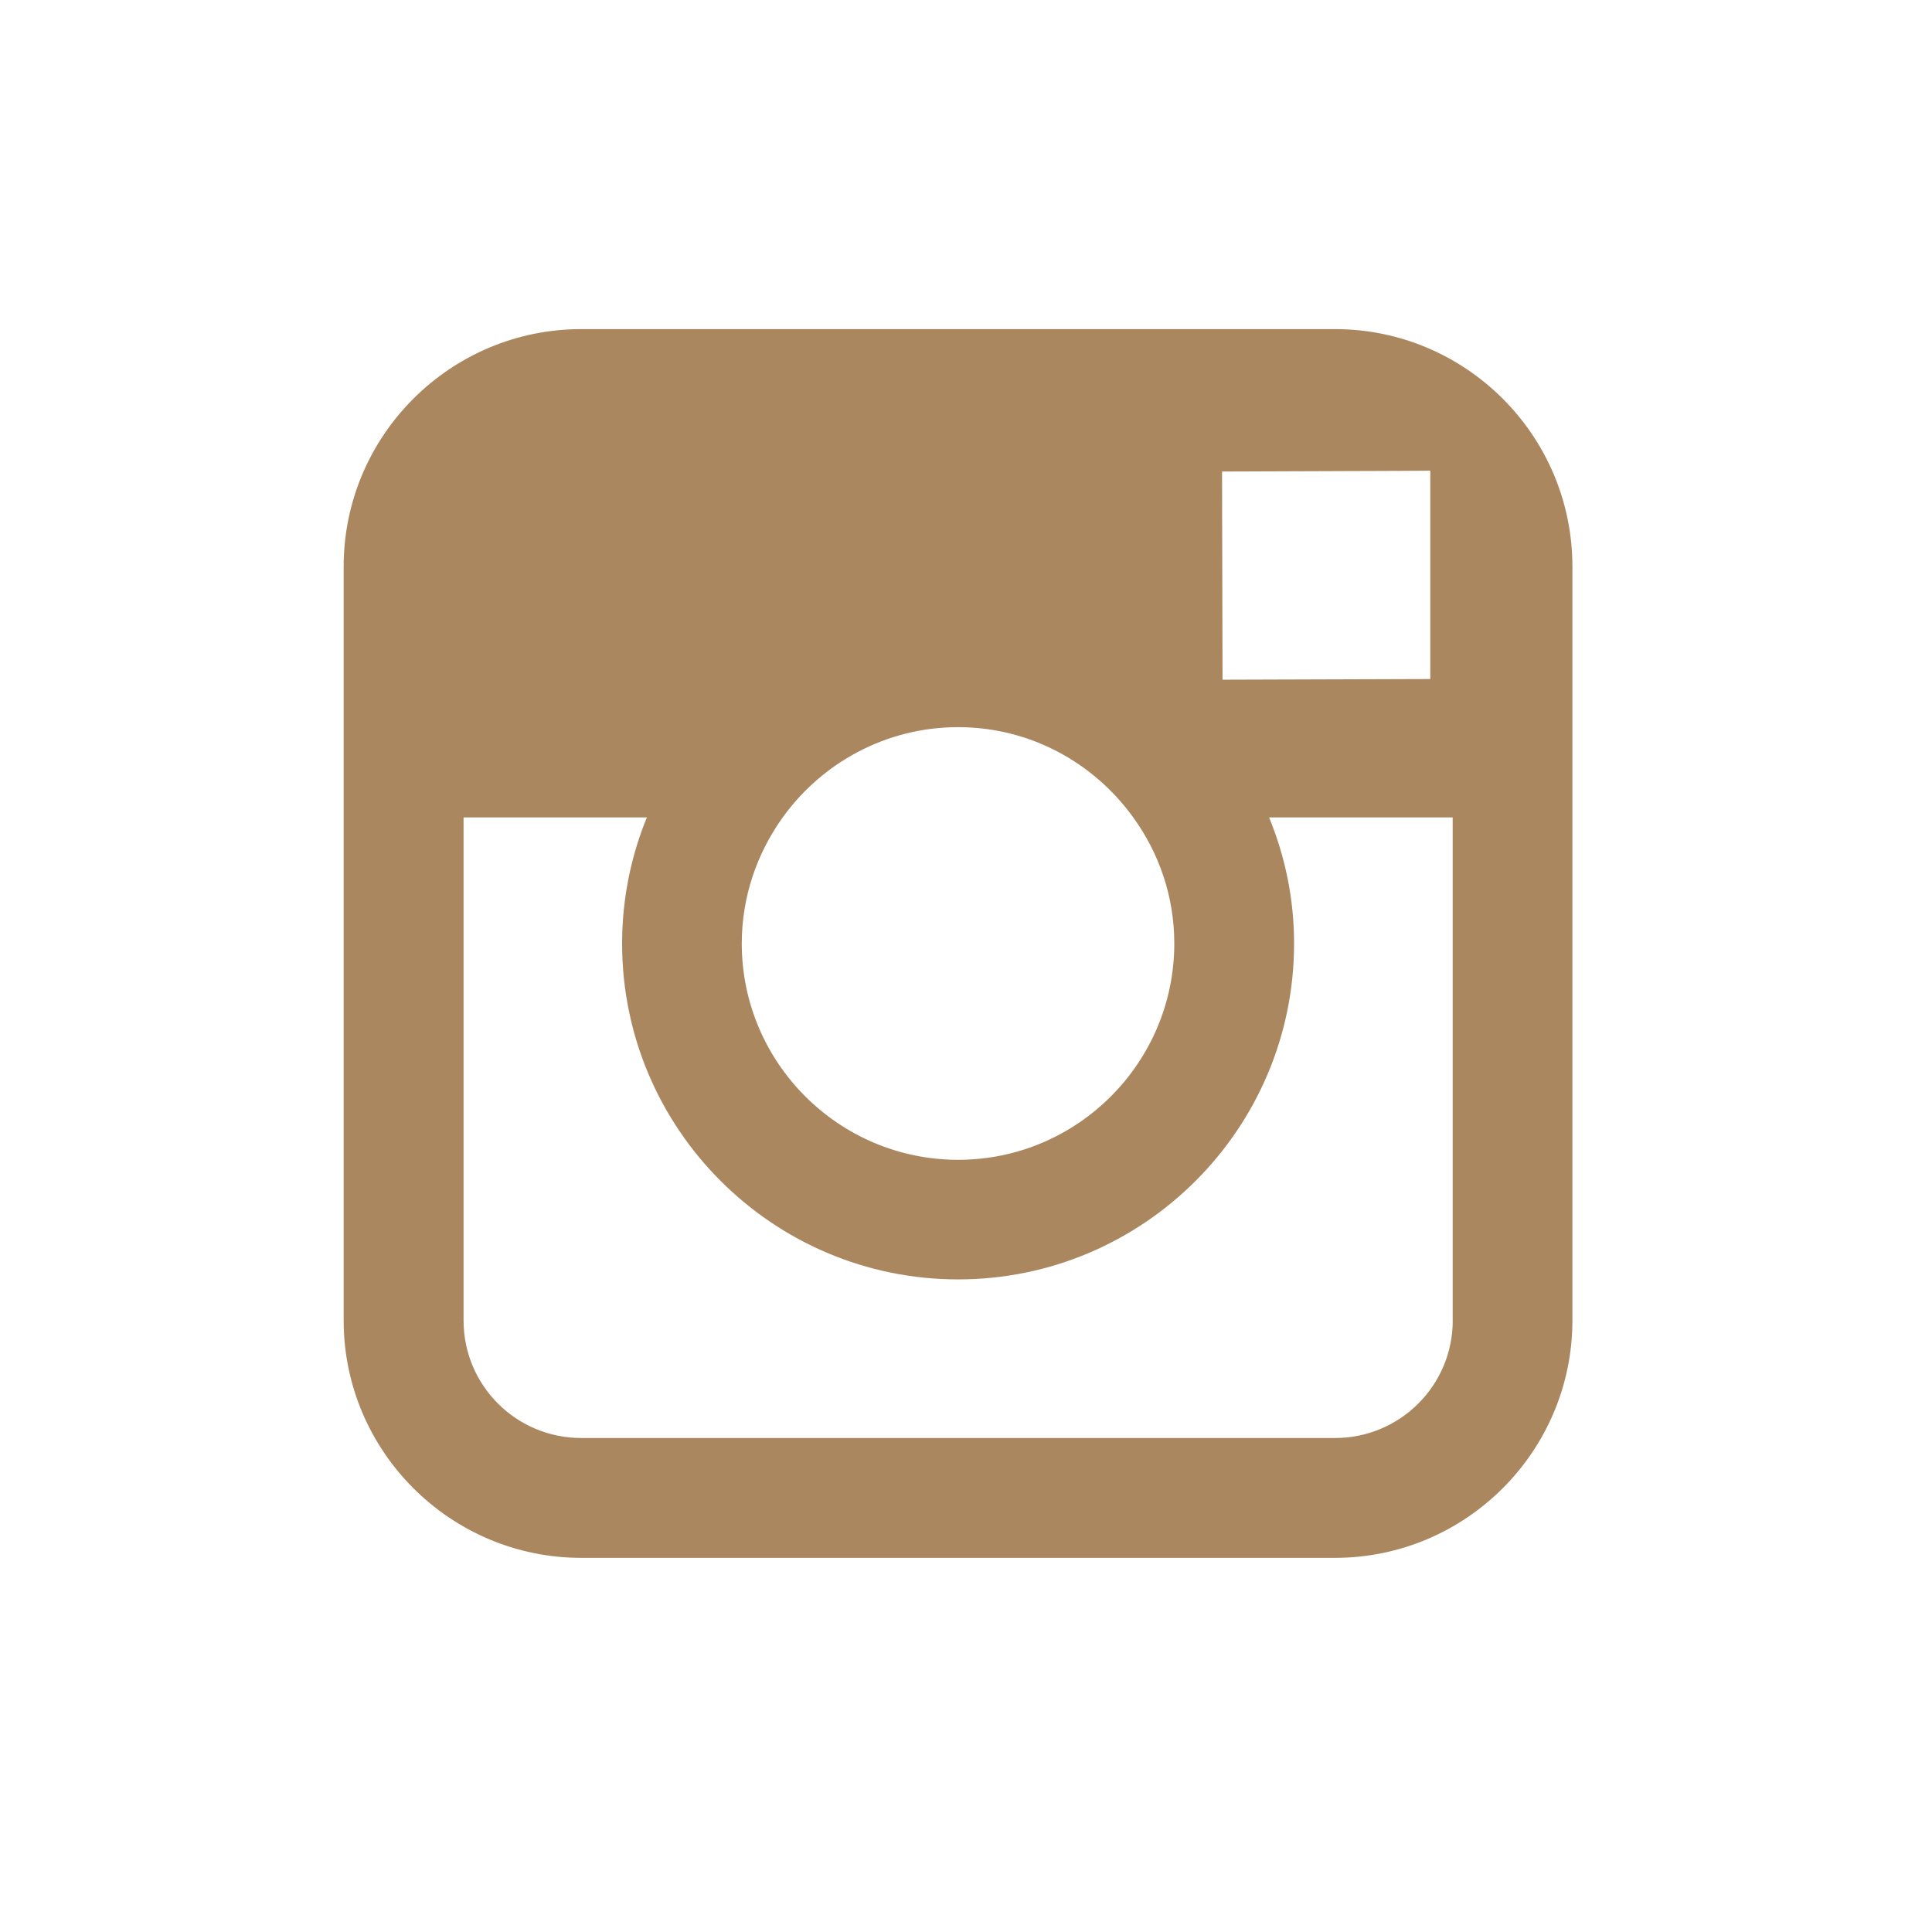 <?xml version="1.0" encoding="utf-8"?>
<!-- Generator: Adobe Illustrator 15.1.0, SVG Export Plug-In . SVG Version: 6.00 Build 0)  -->
<!DOCTYPE svg PUBLIC "-//W3C//DTD SVG 1.1//EN" "http://www.w3.org/Graphics/SVG/1.1/DTD/svg11.dtd">
<svg version="1.1" id="レイヤー_1" xmlns="http://www.w3.org/2000/svg" xmlns:xlink="http://www.w3.org/1999/xlink" x="0px"
	 y="0px" width="32px" height="32px" viewBox="0 0 32 32" enable-background="new 0 0 32 32" xml:space="preserve">
<path fill="#AB8760" d="M22.11,5.451H9.628c-2.17,0-3.936,1.764-3.936,3.934v4.154v8.331c0,2.167,1.766,3.933,3.936,3.933H22.11
	c2.17,0,3.934-1.766,3.934-3.933v-8.331V9.385C26.044,7.215,24.28,5.451,22.11,5.451 M23.239,7.799l0.451-0.003v0.449v3.002
	l-3.441,0.011L20.241,7.81L23.239,7.799z M12.964,13.539c0.65-0.903,1.709-1.495,2.906-1.495c1.193,0,2.25,0.592,2.9,1.495
	c0.426,0.589,0.68,1.307,0.68,2.088c0,1.974-1.605,3.583-3.58,3.583c-1.977,0-3.584-1.609-3.584-3.583
	C12.286,14.846,12.542,14.128,12.964,13.539 M24.062,21.87c0,1.077-0.873,1.948-1.951,1.948H9.628c-1.079,0-1.95-0.871-1.95-1.948
	v-8.331h3.036c-0.264,0.646-0.41,1.351-0.41,2.088c0,3.069,2.496,5.564,5.566,5.564c3.068,0,5.564-2.495,5.564-5.564
	c0-0.737-0.148-1.441-0.414-2.088h3.041V21.87z"/>
</svg>
